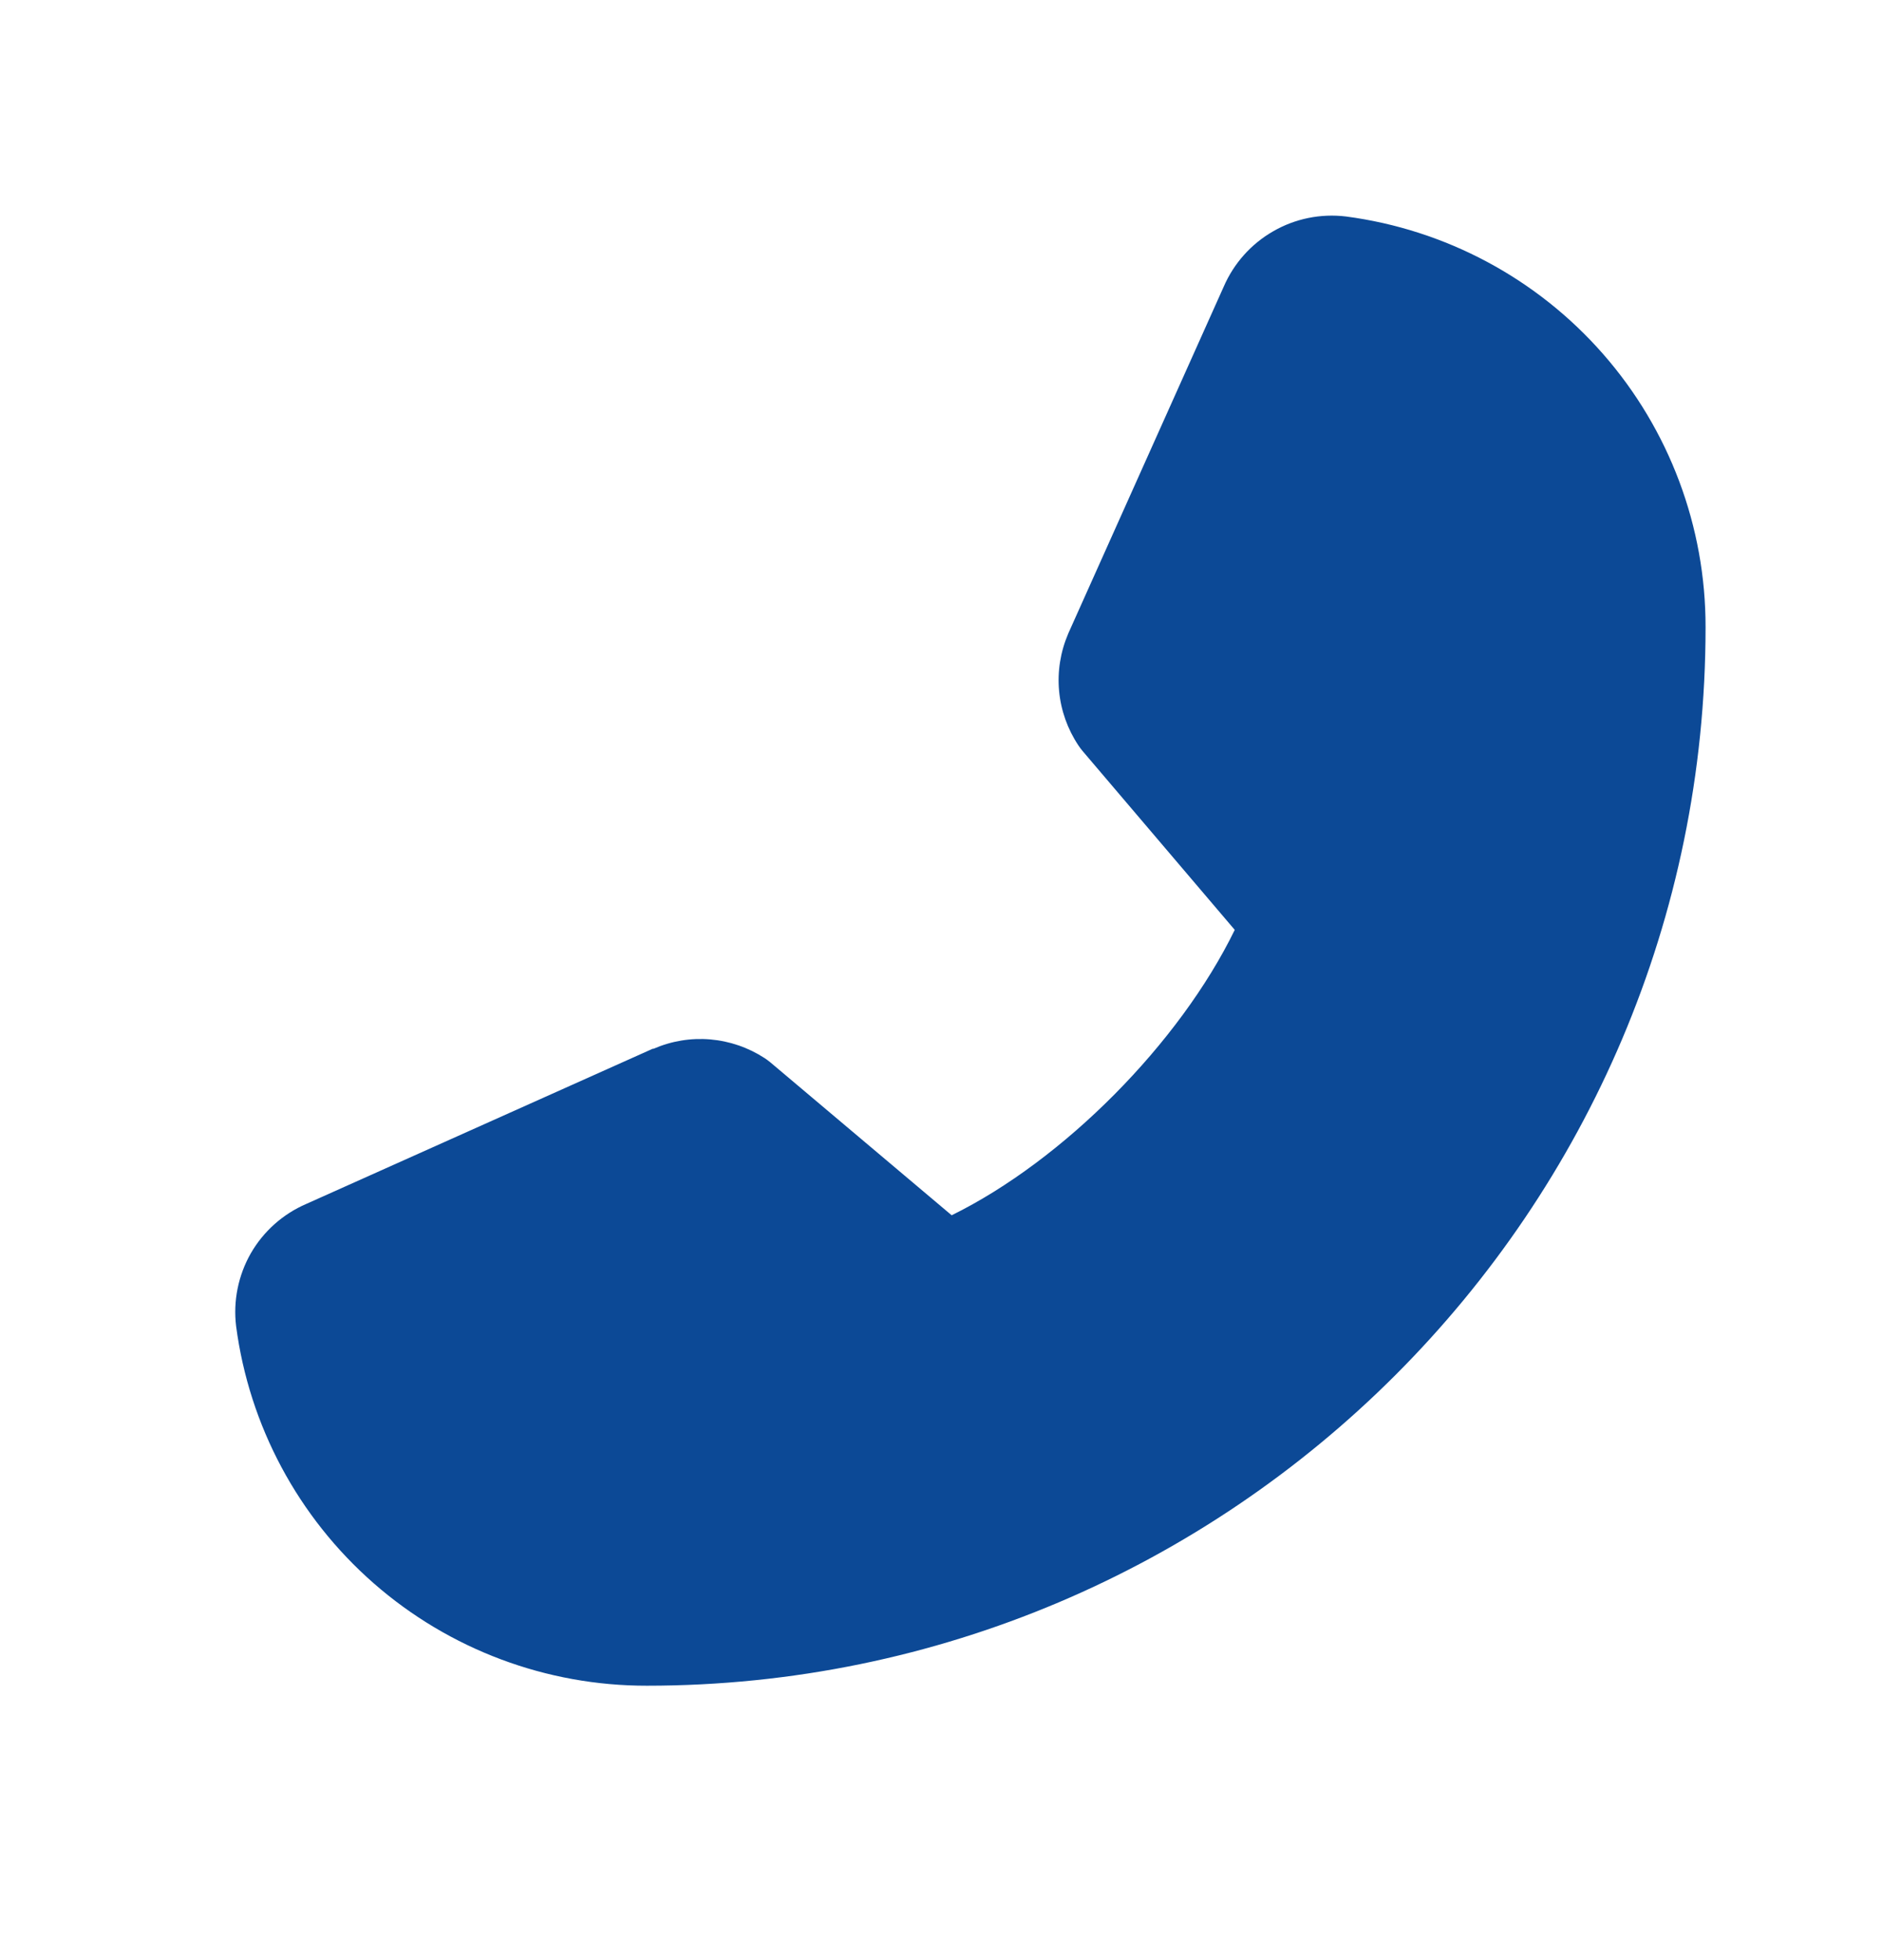 <svg width="24" height="25" viewBox="0 0 24 25" fill="none" xmlns="http://www.w3.org/2000/svg">
<path d="M17.164 2.761C18.434 2.928 19.6 3.552 20.444 4.516C21.288 5.48 21.752 6.719 21.75 8C21.75 15.444 15.694 21.5 8.25 21.5C6.969 21.502 5.73 21.038 4.766 20.194C3.802 19.35 3.178 18.184 3.011 16.914C2.972 16.593 3.038 16.267 3.198 15.986C3.359 15.706 3.607 15.484 3.904 15.356L8.324 13.376H8.335C8.562 13.277 8.811 13.236 9.057 13.257C9.304 13.278 9.542 13.36 9.75 13.495C9.775 13.512 9.799 13.529 9.822 13.548L12.136 15.5C13.563 14.798 15.042 13.305 15.746 11.86L13.805 9.578C13.786 9.555 13.768 9.532 13.752 9.507C13.614 9.3 13.529 9.061 13.506 8.813C13.483 8.565 13.523 8.315 13.621 8.085L13.626 8.073L15.605 3.657C15.734 3.359 15.955 3.111 16.236 2.95C16.516 2.788 16.842 2.722 17.164 2.761Z" fill="#0C4996"/>
</svg>
